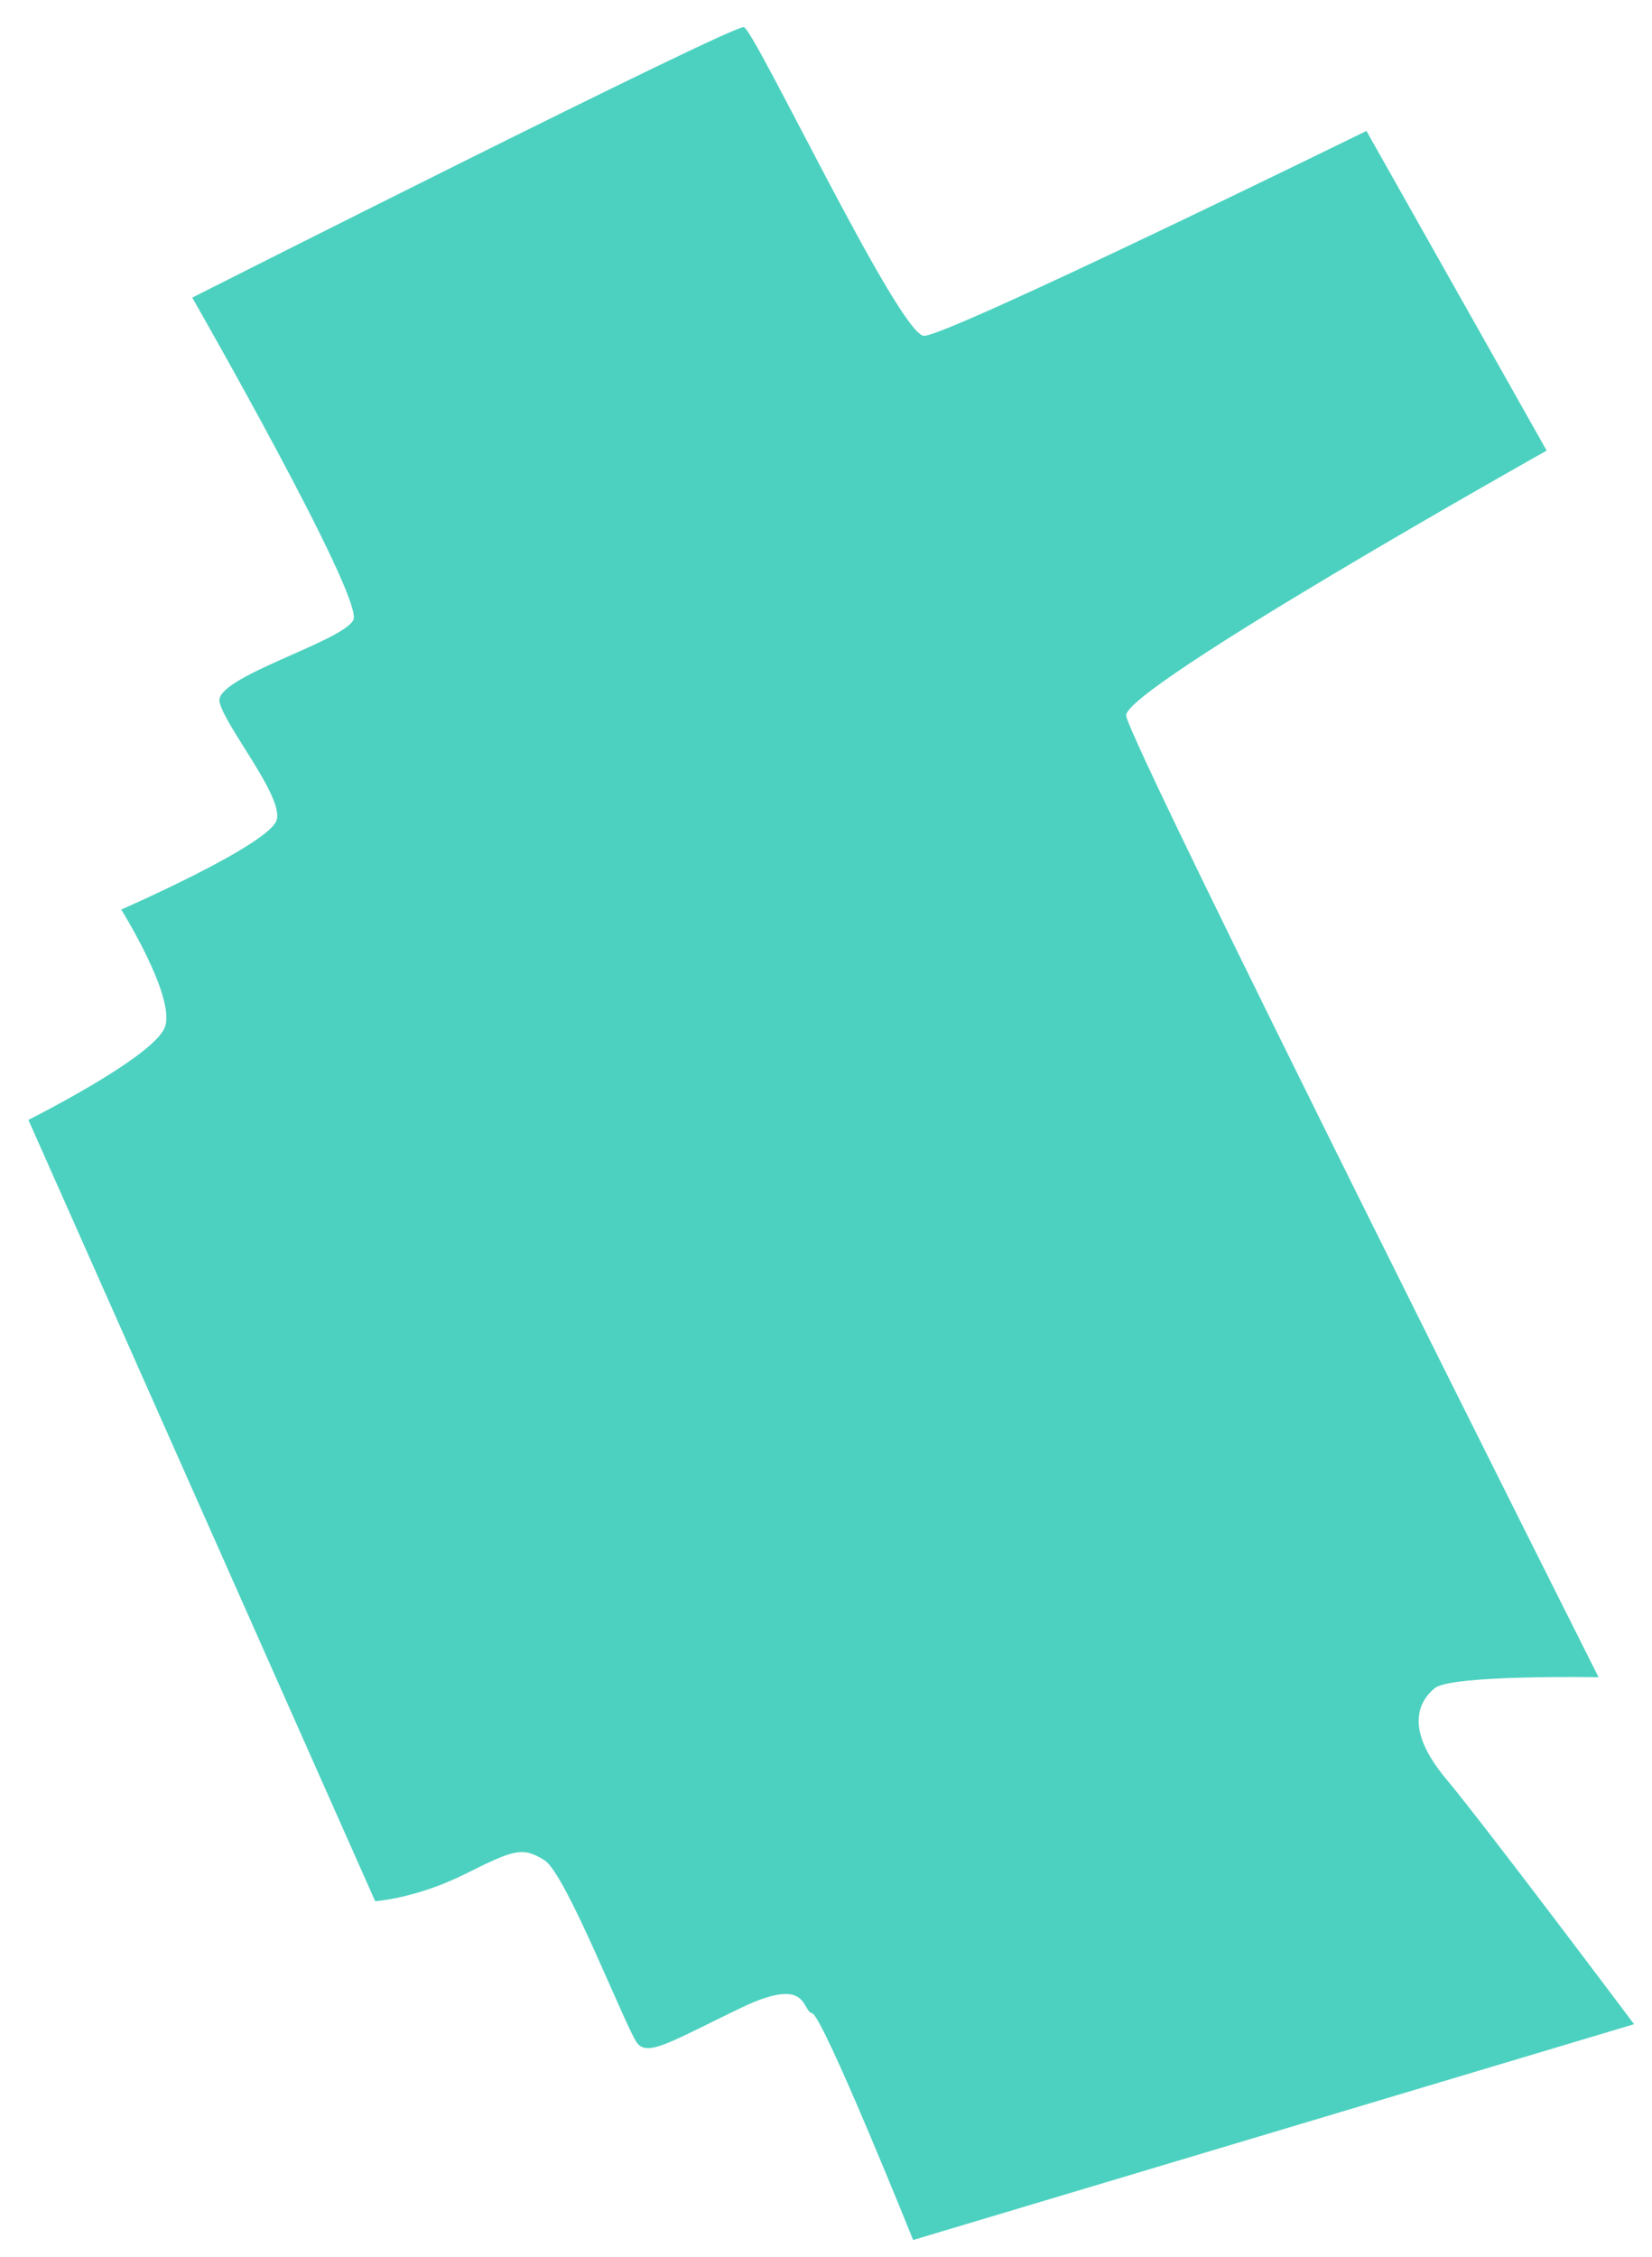 <?xml version="1.0" encoding="utf-8"?>
<!-- Generator: Adobe Illustrator 16.0.0, SVG Export Plug-In . SVG Version: 6.00 Build 0)  -->
<!DOCTYPE svg PUBLIC "-//W3C//DTD SVG 1.1//EN" "http://www.w3.org/Graphics/SVG/1.1/DTD/svg11.dtd">
<svg version="1.1" id="Layer_1" xmlns="http://www.w3.org/2000/svg" xmlns:xlink="http://www.w3.org/1999/xlink" x="0px" y="0px"
	 width="575.809px" height="786.237px" viewBox="0 0 575.809 786.237" enable-background="new 0 0 575.809 786.237"
	 xml:space="preserve">
<path fill="#4CD1C0" d="M67.005,103.683c0,0,188.452-95.179,192.261-94.229c3.81,0.951,54.252,107.552,62.819,107.552
	s154.192-71.385,154.192-71.385l62.819,111.36c0,0-147.522,82.81-146.574,92.327c0.948,9.517,164.66,335.035,164.66,335.035
	s-51.397-0.949-57.108,3.808c-5.711,4.758-10.468,14.271,3.809,31.404c14.277,17.133,65.674,85.662,65.674,85.662l-251.276,75.184
	c0,0-31.409-78.045-35.218-78.998c-3.809-0.954-0.949-13.323-24.745-1.901c-23.797,11.421-32.369,17.127-36.172,12.369
	c-3.804-4.757-24.74-59.004-32.358-63.767c-7.618-4.763-10.474-3.81-27.605,4.757c-17.133,8.566-31.41,9.52-31.41,9.52
	L9.897,390.164c0,0,43.779-21.89,47.588-32.36c3.809-10.471-15.231-40.921-15.231-40.921s52.345-22.852,54.253-31.418
	c1.907-8.566-18.086-32.357-19.988-40.924c-1.902-8.566,42.831-20.925,46.64-28.54S67.005,103.683,67.005,103.683z"/>
</svg>
